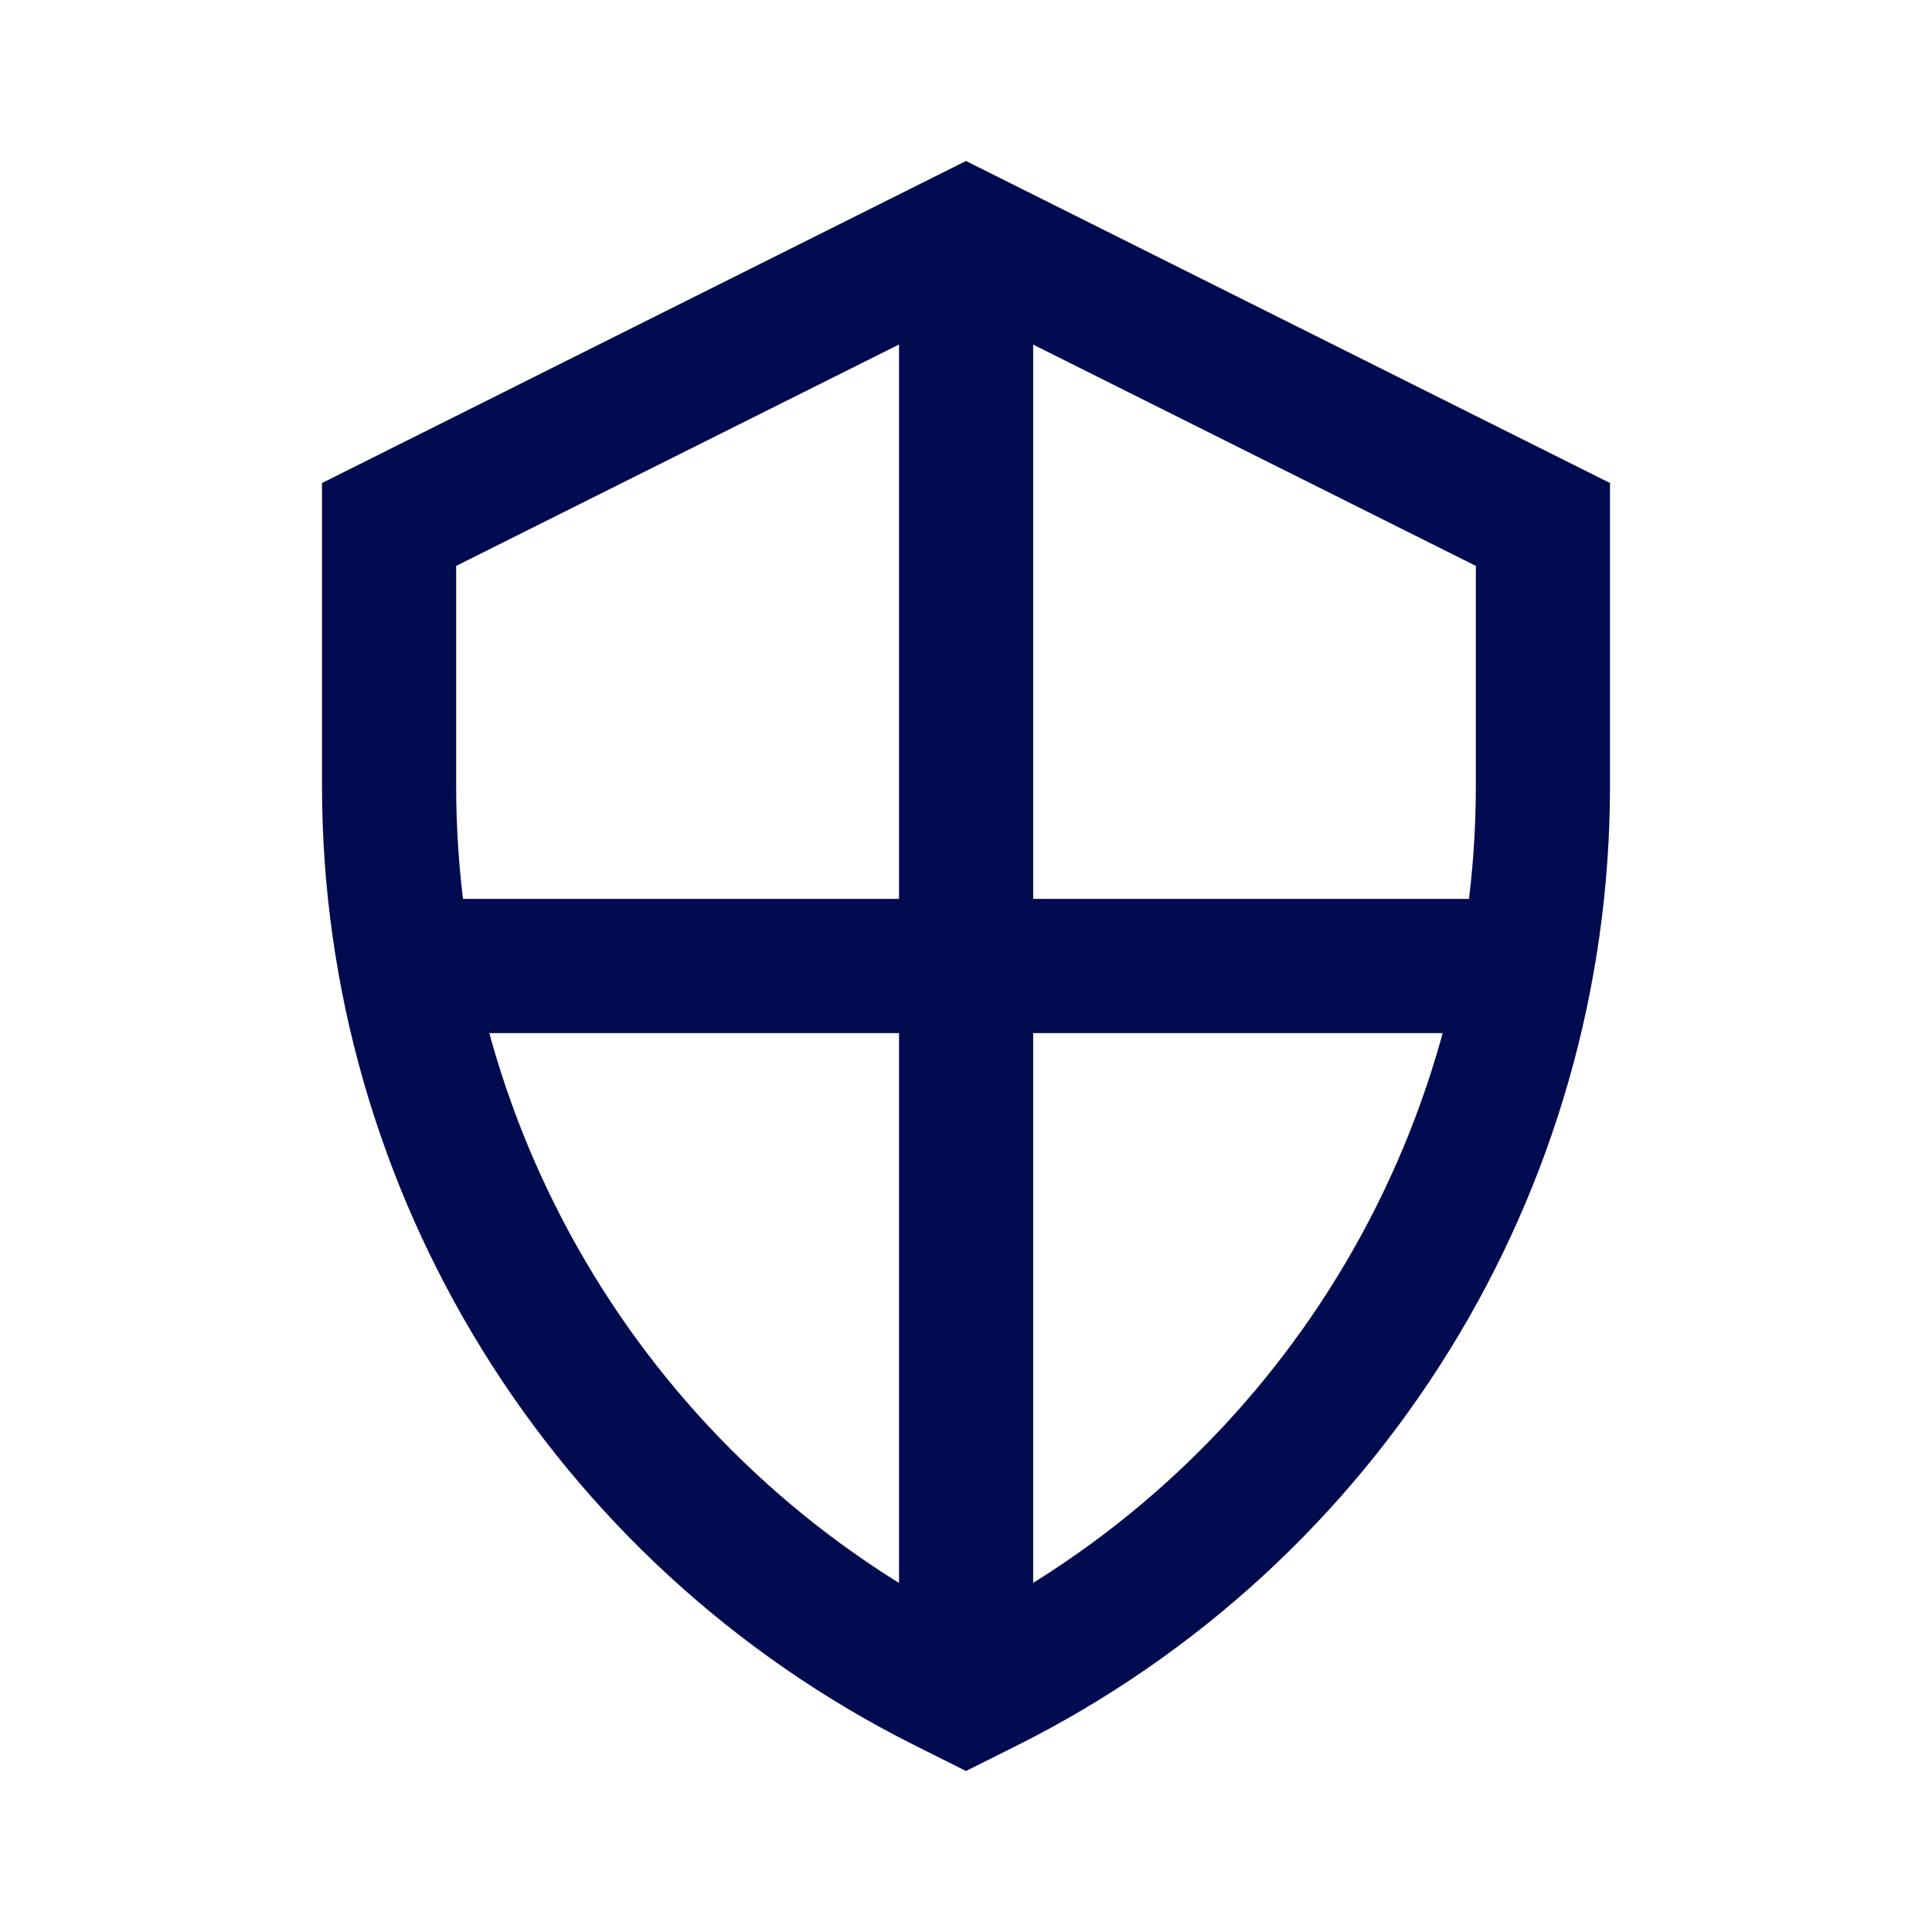 <svg width="48" height="48" viewBox="0 0 48 48" fill="none" xmlns="http://www.w3.org/2000/svg">
<path fill-rule="evenodd" clip-rule="evenodd" d="M24 7.727L11.333 14.06V19.519C11.333 28.27 16.229 36.278 24 40.272C31.771 36.278 36.667 28.27 36.667 19.519V14.06L24 7.727ZM40 12L24 4L8 12V19.519C8 29.62 13.707 38.853 22.741 43.37L24 44L25.259 43.37C34.293 38.853 40 29.62 40 19.519V12Z" fill="#000B50"/>
<path fill-rule="evenodd" clip-rule="evenodd" d="M22.336 41V7H25.669V41H22.336Z" fill="#000B50"/>
<path fill-rule="evenodd" clip-rule="evenodd" d="M10 22.333L38 22.333L38 25.667L10 25.667L10 22.333Z" fill="#000B50"/>
</svg>
